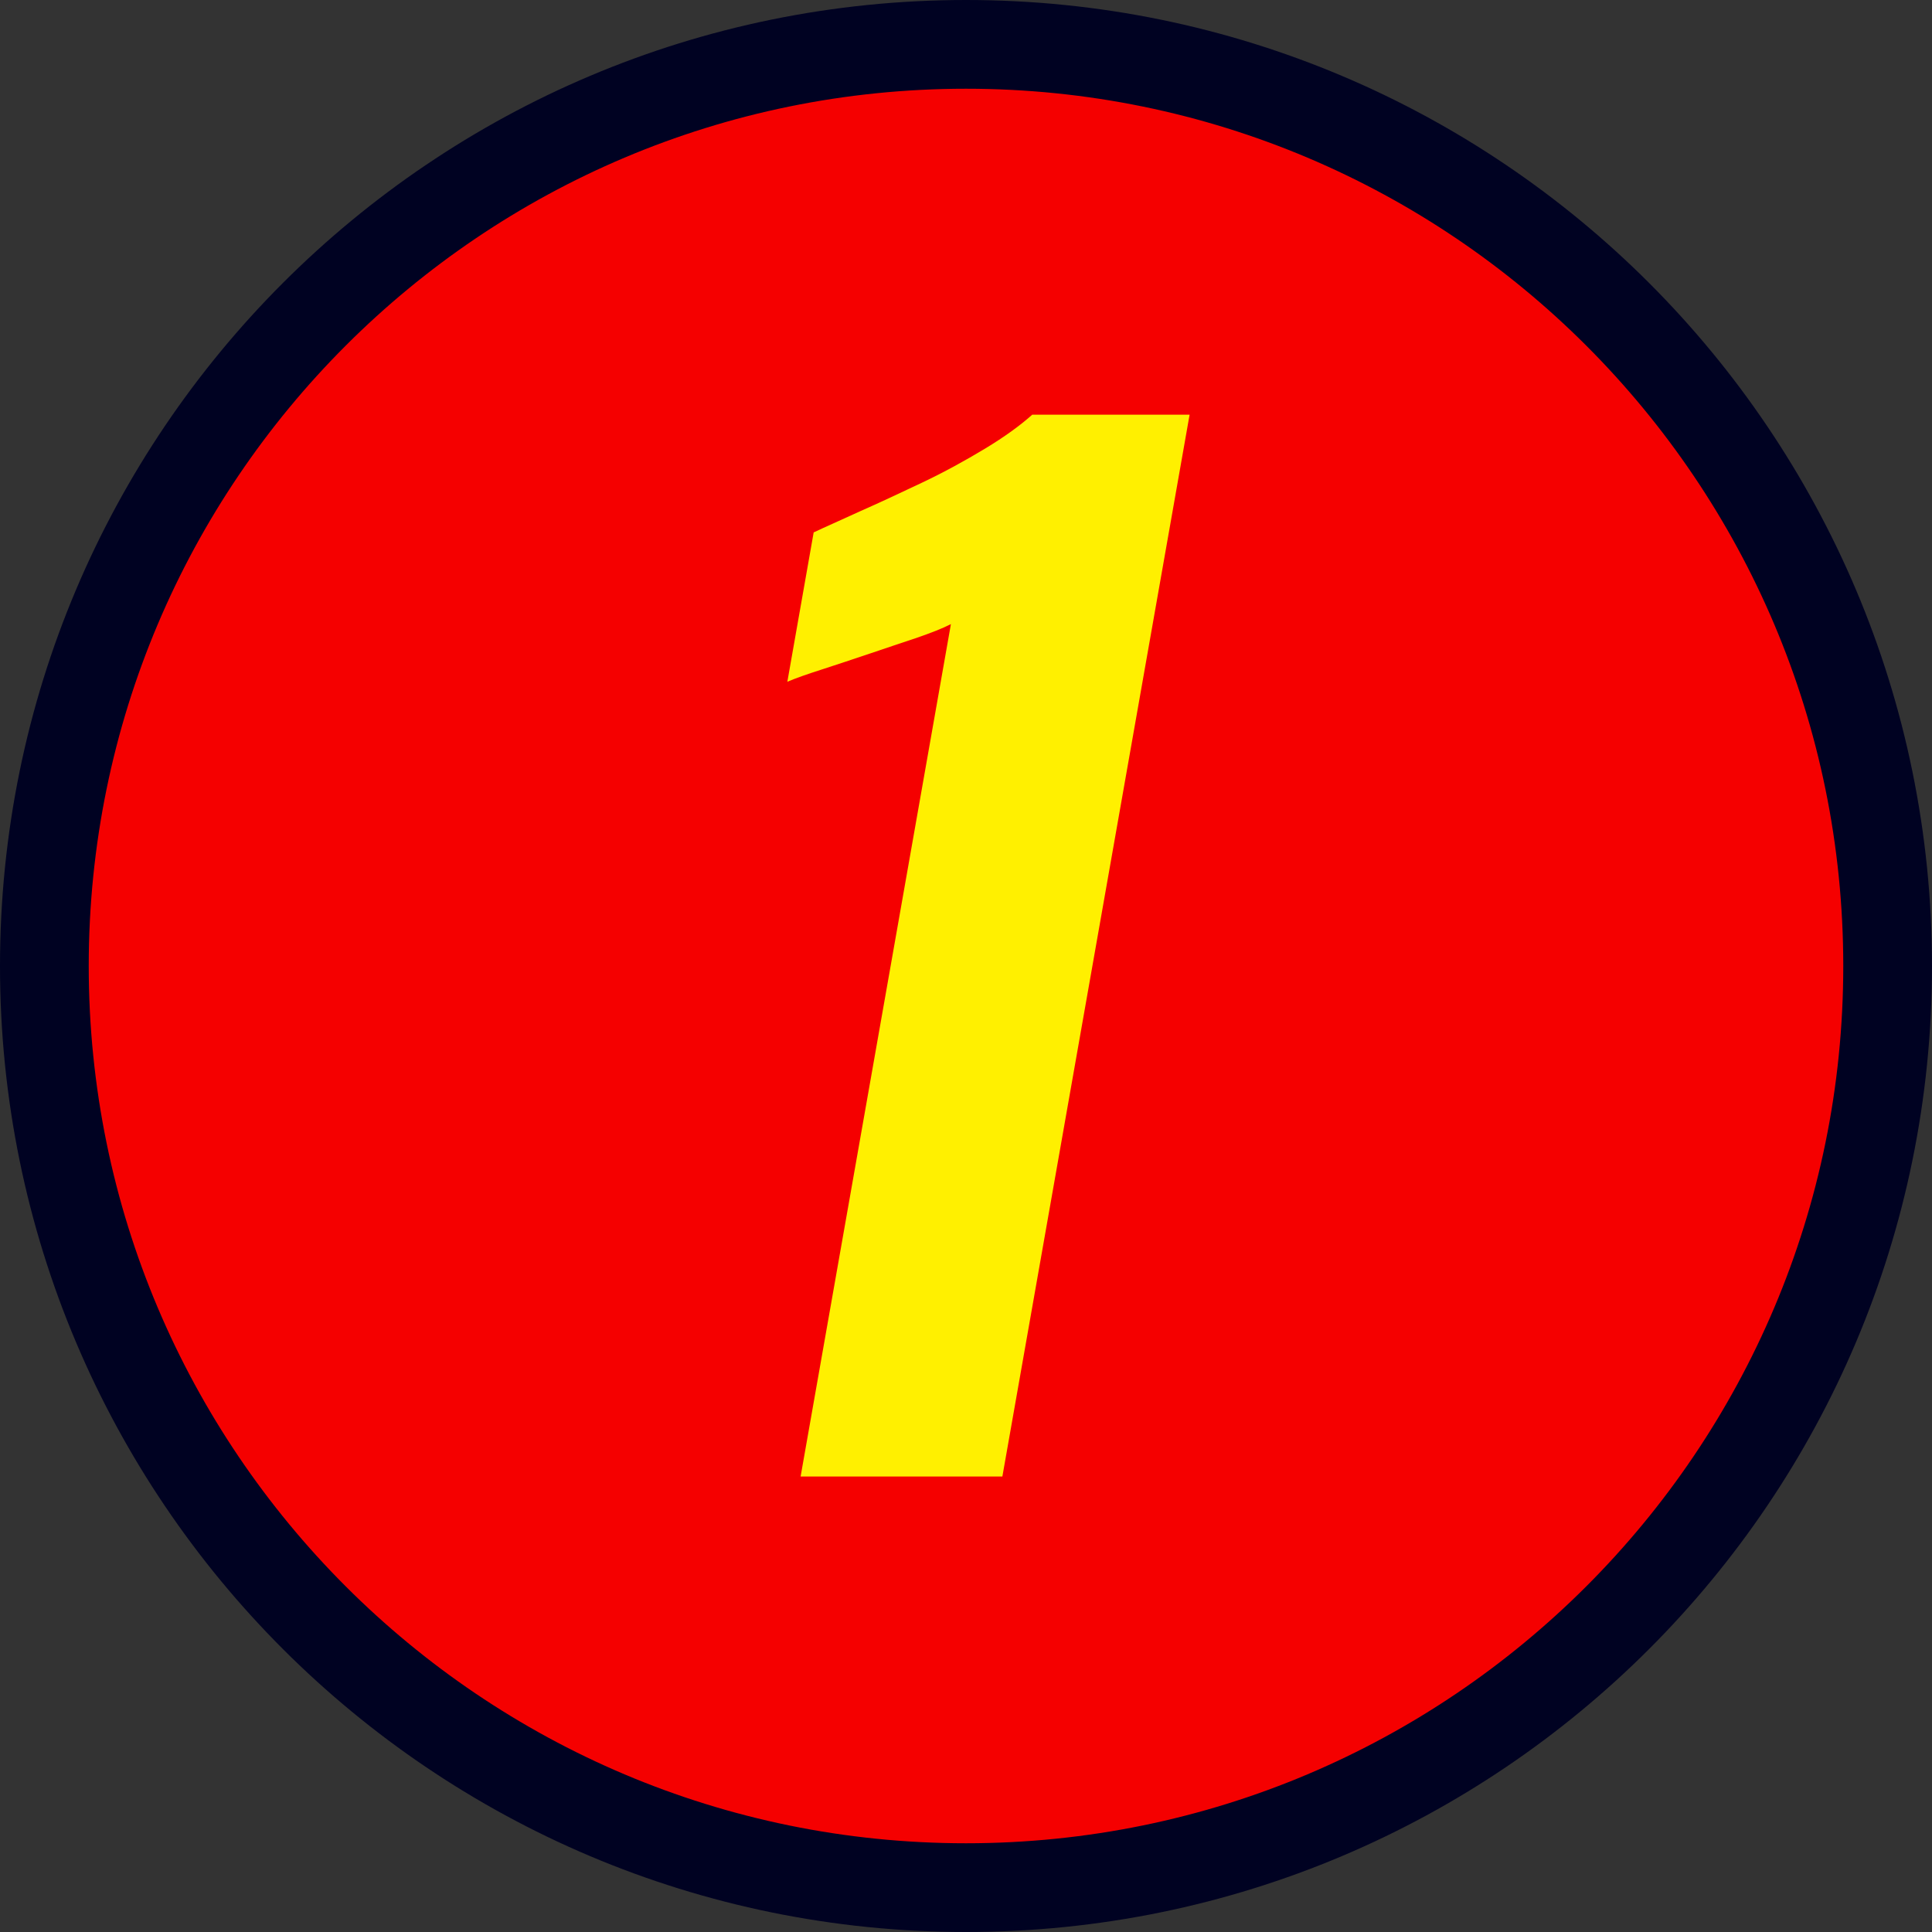 <?xml version="1.0" encoding="UTF-8"?><svg id="_レイヤー_2" xmlns="http://www.w3.org/2000/svg" width="65.32" height="65.32" viewBox="0 0 65.32 65.32"><rect x="0" y="0" width="65.32" height="65.32" fill="#333333" stroke="none"/><defs><style>.cls-1{fill:#fff000;}.cls-2{fill:#f50000;}.cls-3{fill:none;stroke:#000222;stroke-width:3px;}</style></defs><g id="contents2"><path class="cls-2" d="M63.82,32.66c0,17.21-13.95,31.16-31.16,31.16S1.5,49.87,1.5,32.66,15.45,1.5,32.66,1.5s31.16,13.95,31.16,31.16Z"/><path class="cls-3" d="M63.82,32.66c0,17.21-13.95,31.16-31.16,31.16S1.5,49.87,1.5,32.66,15.45,1.5,32.66,1.5s31.16,13.95,31.16,31.16Z"/><path class="cls-1" d="M27.07,49.91l5.08-28.81c-.29.15-.68.3-1.17.47-.49.16-1.01.34-1.58.53-.57.19-1.1.37-1.6.53-.5.16-.9.3-1.18.42l.89-5.05c.38-.18.91-.41,1.56-.71.66-.29,1.36-.62,2.1-.97.74-.35,1.45-.74,2.13-1.15.68-.41,1.21-.8,1.6-1.15h5.32l-6.33,35.9h-6.82Z"/></g></svg>